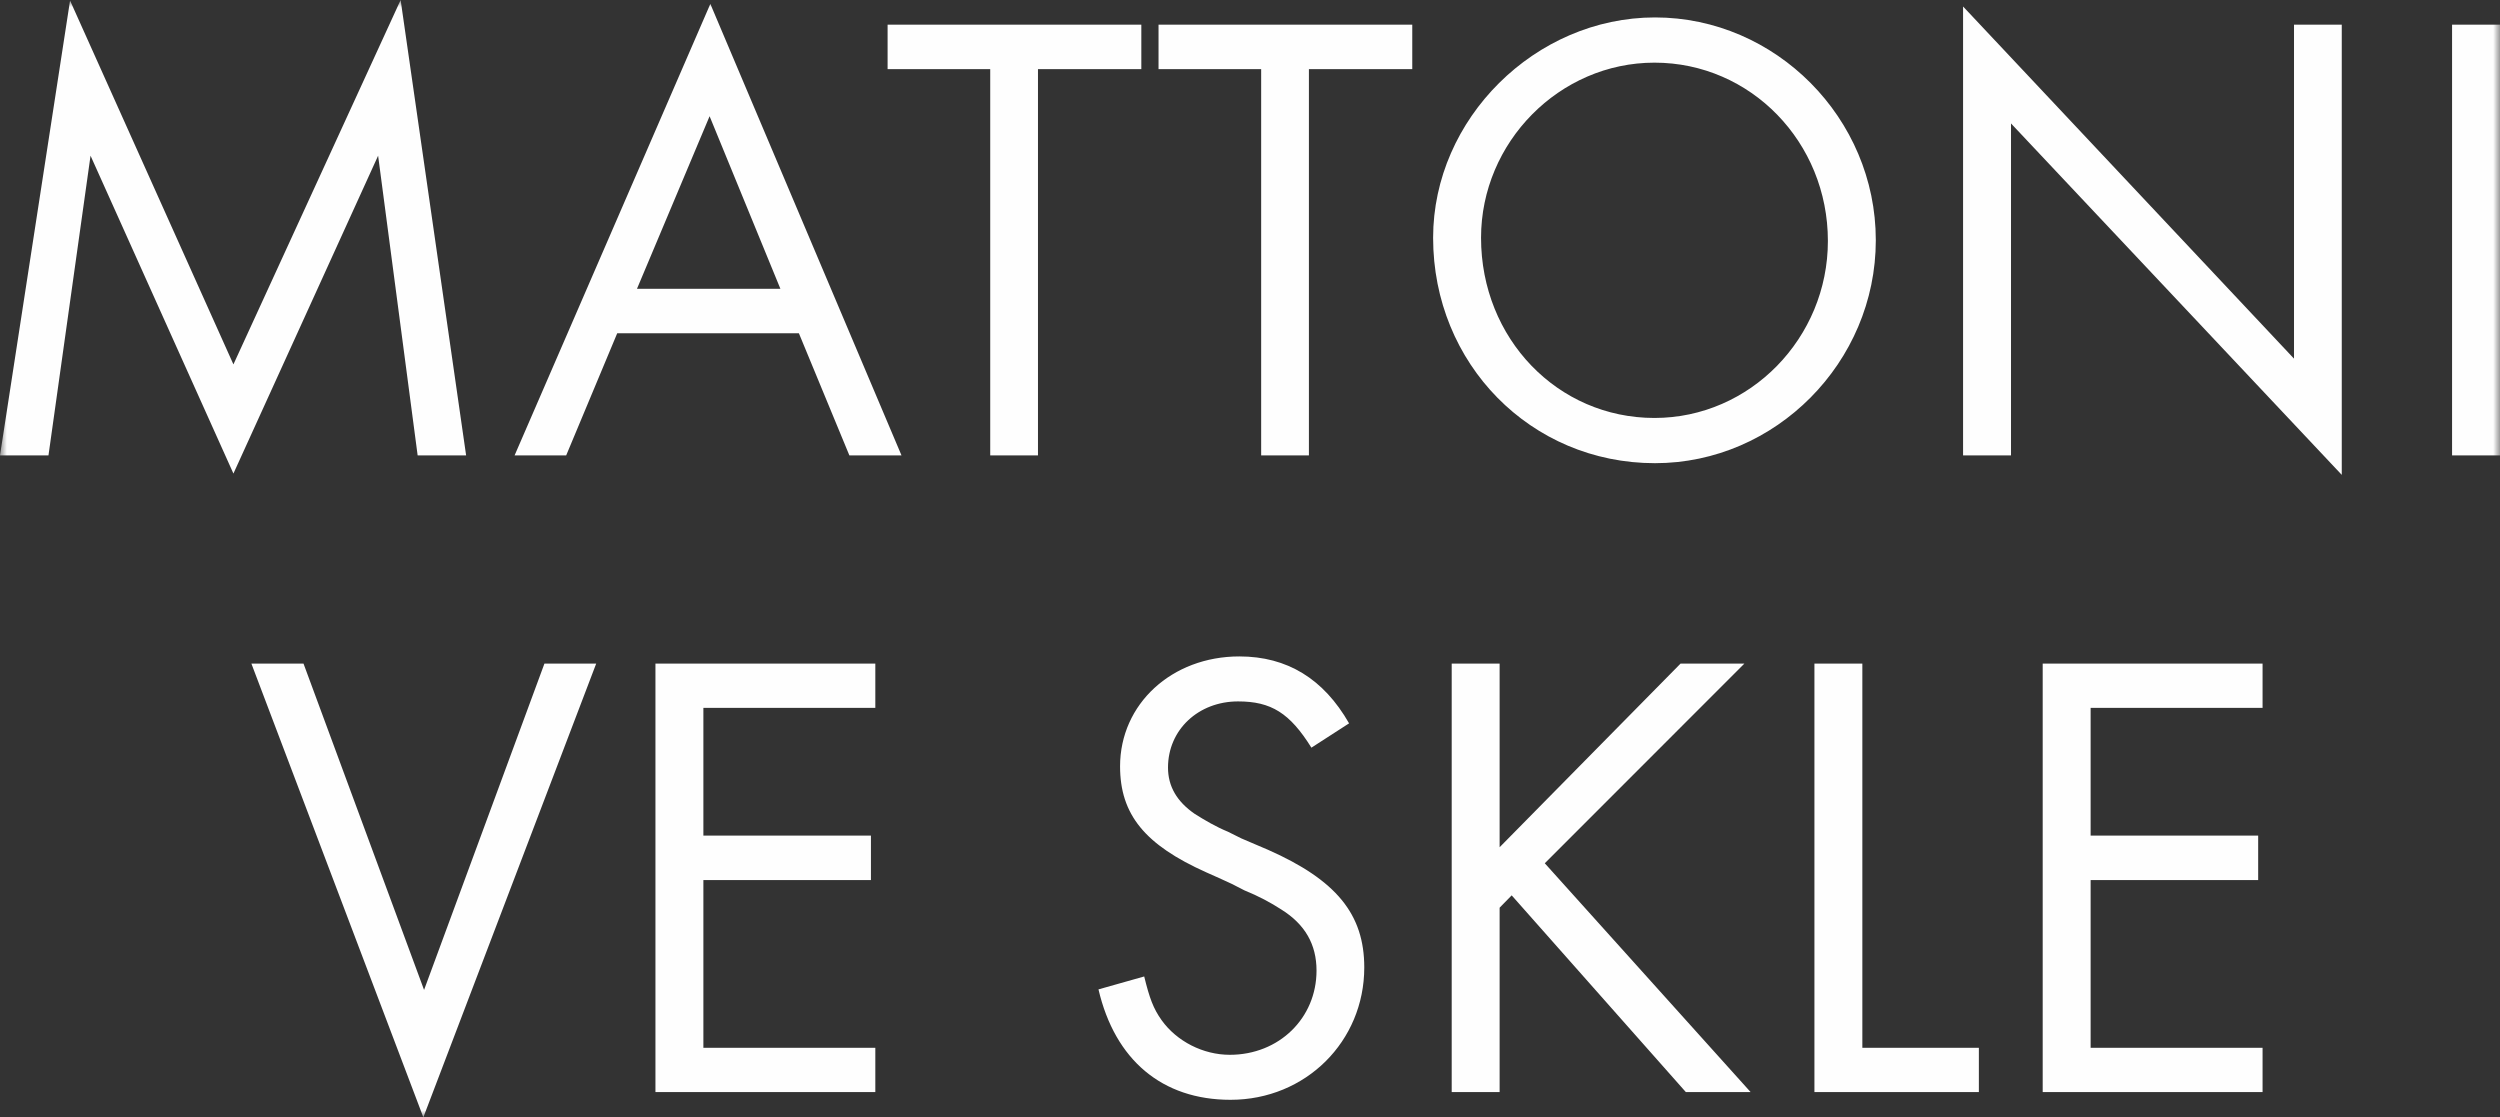 <?xml version="1.0" encoding="UTF-8"?>
<svg width="179px" height="80px" viewBox="0 0 179 80" version="1.1" xmlns="http://www.w3.org/2000/svg" xmlns:xlink="http://www.w3.org/1999/xlink">
    <rect x="0" y="0" width="179" height="80" fill="#333333" stroke="none"/>
    <title>7E4FBCC9-1745-44E5-87E7-F861DE8819B8</title>
    <defs>
        <polygon id="path-1" points="0 0 179 0 179 80 0 80"></polygon>
    </defs>
    <g id="Sample-Layout" stroke="none" stroke-width="1" fill="none" fill-rule="evenodd">
        <g id="HP-Mattoni-vratna-lahev-3" transform="translate(-553, -1093)">
            <g id="Group-4" transform="translate(553, 1093)">
                <mask id="mask-2" fill="white">
                    <use xlink:href="#path-1"></use>
                </mask>
                <g id="Clip-2"></g>
                <path d="M175.568,32.606 L179,32.606 L179,1.765 L175.568,1.765 L175.568,32.606 Z M140.556,32.606 L143.988,32.606 L143.988,8.838 L167.67,34 L167.67,1.765 L164.251,1.765 L164.251,25.679 L140.556,0.465 L140.556,32.606 Z M118.46,4.486 C125.349,4.486 130.877,10.179 130.877,17.253 C130.877,24.193 125.31,29.926 118.46,29.926 C111.518,29.926 106.043,24.233 106.043,17.027 C106.043,10.179 111.662,4.486 118.46,4.486 L118.46,4.486 Z M118.499,1.248 C109.92,1.248 102.611,8.507 102.611,17.027 C102.611,26.038 109.592,33.164 118.499,33.164 C127.131,33.164 134.308,25.945 134.308,17.199 C134.308,8.453 127.131,1.248 118.499,1.248 L118.499,1.248 Z M93.718,4.95 L101.118,4.95 L101.118,1.765 L82.951,1.765 L82.951,4.95 L90.299,4.95 L90.299,32.606 L93.718,32.606 L93.718,4.95 Z M74.319,4.95 L81.719,4.95 L81.719,1.765 L63.552,1.765 L63.552,4.95 L70.9,4.95 L70.9,32.606 L74.319,32.606 L74.319,4.95 Z M55.876,20.677 L45.608,20.677 L50.807,8.321 L55.876,20.677 Z M57.2,23.861 L60.815,32.606 L64.547,32.606 L50.86,0.279 L36.845,32.606 L40.539,32.606 L44.193,23.861 L57.2,23.861 Z M0,32.606 L3.471,32.606 L6.483,11.148 L16.713,33.907 L27.073,11.148 L29.903,32.606 L33.374,32.606 L28.685,0 L16.713,26.091 L5.016,0.04 L0,32.606 Z" id="Fill-1" fill="#FEFEFE" mask="url(#mask-2)"></path>
                <path d="M162,50.683 L162,47.515 L146.257,47.515 L146.257,78.191 L162,78.191 L162,75.023 L149.689,75.023 L149.689,63.011 L161.685,63.011 L161.685,59.83 L149.689,59.83 L149.689,50.683 L162,50.683 Z M133.344,47.515 L129.913,47.515 L129.913,78.191 L141.687,78.191 L141.687,75.023 L133.344,75.023 L133.344,47.515 Z M107.373,60.662 L107.373,47.515 L103.942,47.515 L103.942,78.191 L107.373,78.191 L107.373,64.991 L108.237,64.108 L120.705,78.191 L125.342,78.191 L110.607,61.81 L124.896,47.515 L120.326,47.515 L107.373,60.662 Z M96.594,51.792 C94.774,48.61 92.168,47 88.736,47 C83.904,47 80.197,50.406 80.197,54.868 C80.197,58.326 81.977,60.491 86.365,62.458 L87.283,62.867 L88.199,63.288 L89.103,63.751 C90.111,64.16 90.975,64.622 91.748,65.124 C93.438,66.179 94.263,67.619 94.263,69.493 C94.263,72.899 91.578,75.524 88.054,75.524 C86.142,75.524 84.257,74.561 83.17,73.043 C82.58,72.212 82.305,71.473 81.925,69.915 L78.651,70.84 C79.83,75.895 83.208,78.746 88.107,78.746 C93.49,78.746 97.682,74.561 97.682,69.269 C97.682,65.454 95.677,63.011 90.792,60.846 L89.836,60.438 L88.88,60.029 L87.924,59.553 C87.06,59.196 86.274,58.735 85.541,58.273 C84.257,57.388 83.629,56.293 83.629,54.959 C83.629,52.24 85.816,50.221 88.644,50.221 C91.015,50.221 92.351,51.053 93.896,53.533 L96.594,51.792 Z M62.673,50.683 L62.673,47.515 L46.93,47.515 L46.93,78.191 L62.673,78.191 L62.673,75.023 L50.362,75.023 L50.362,63.011 L62.359,63.011 L62.359,59.83 L50.362,59.83 L50.362,50.683 L62.673,50.683 Z M21.732,47.515 L18,47.515 L30.311,80 L42.687,47.515 L38.981,47.515 L30.363,70.878 L21.732,47.515 Z" id="Fill-3" fill="#FEFEFE" mask="url(#mask-2)"></path>
            </g>
        </g>
    </g>
</svg>